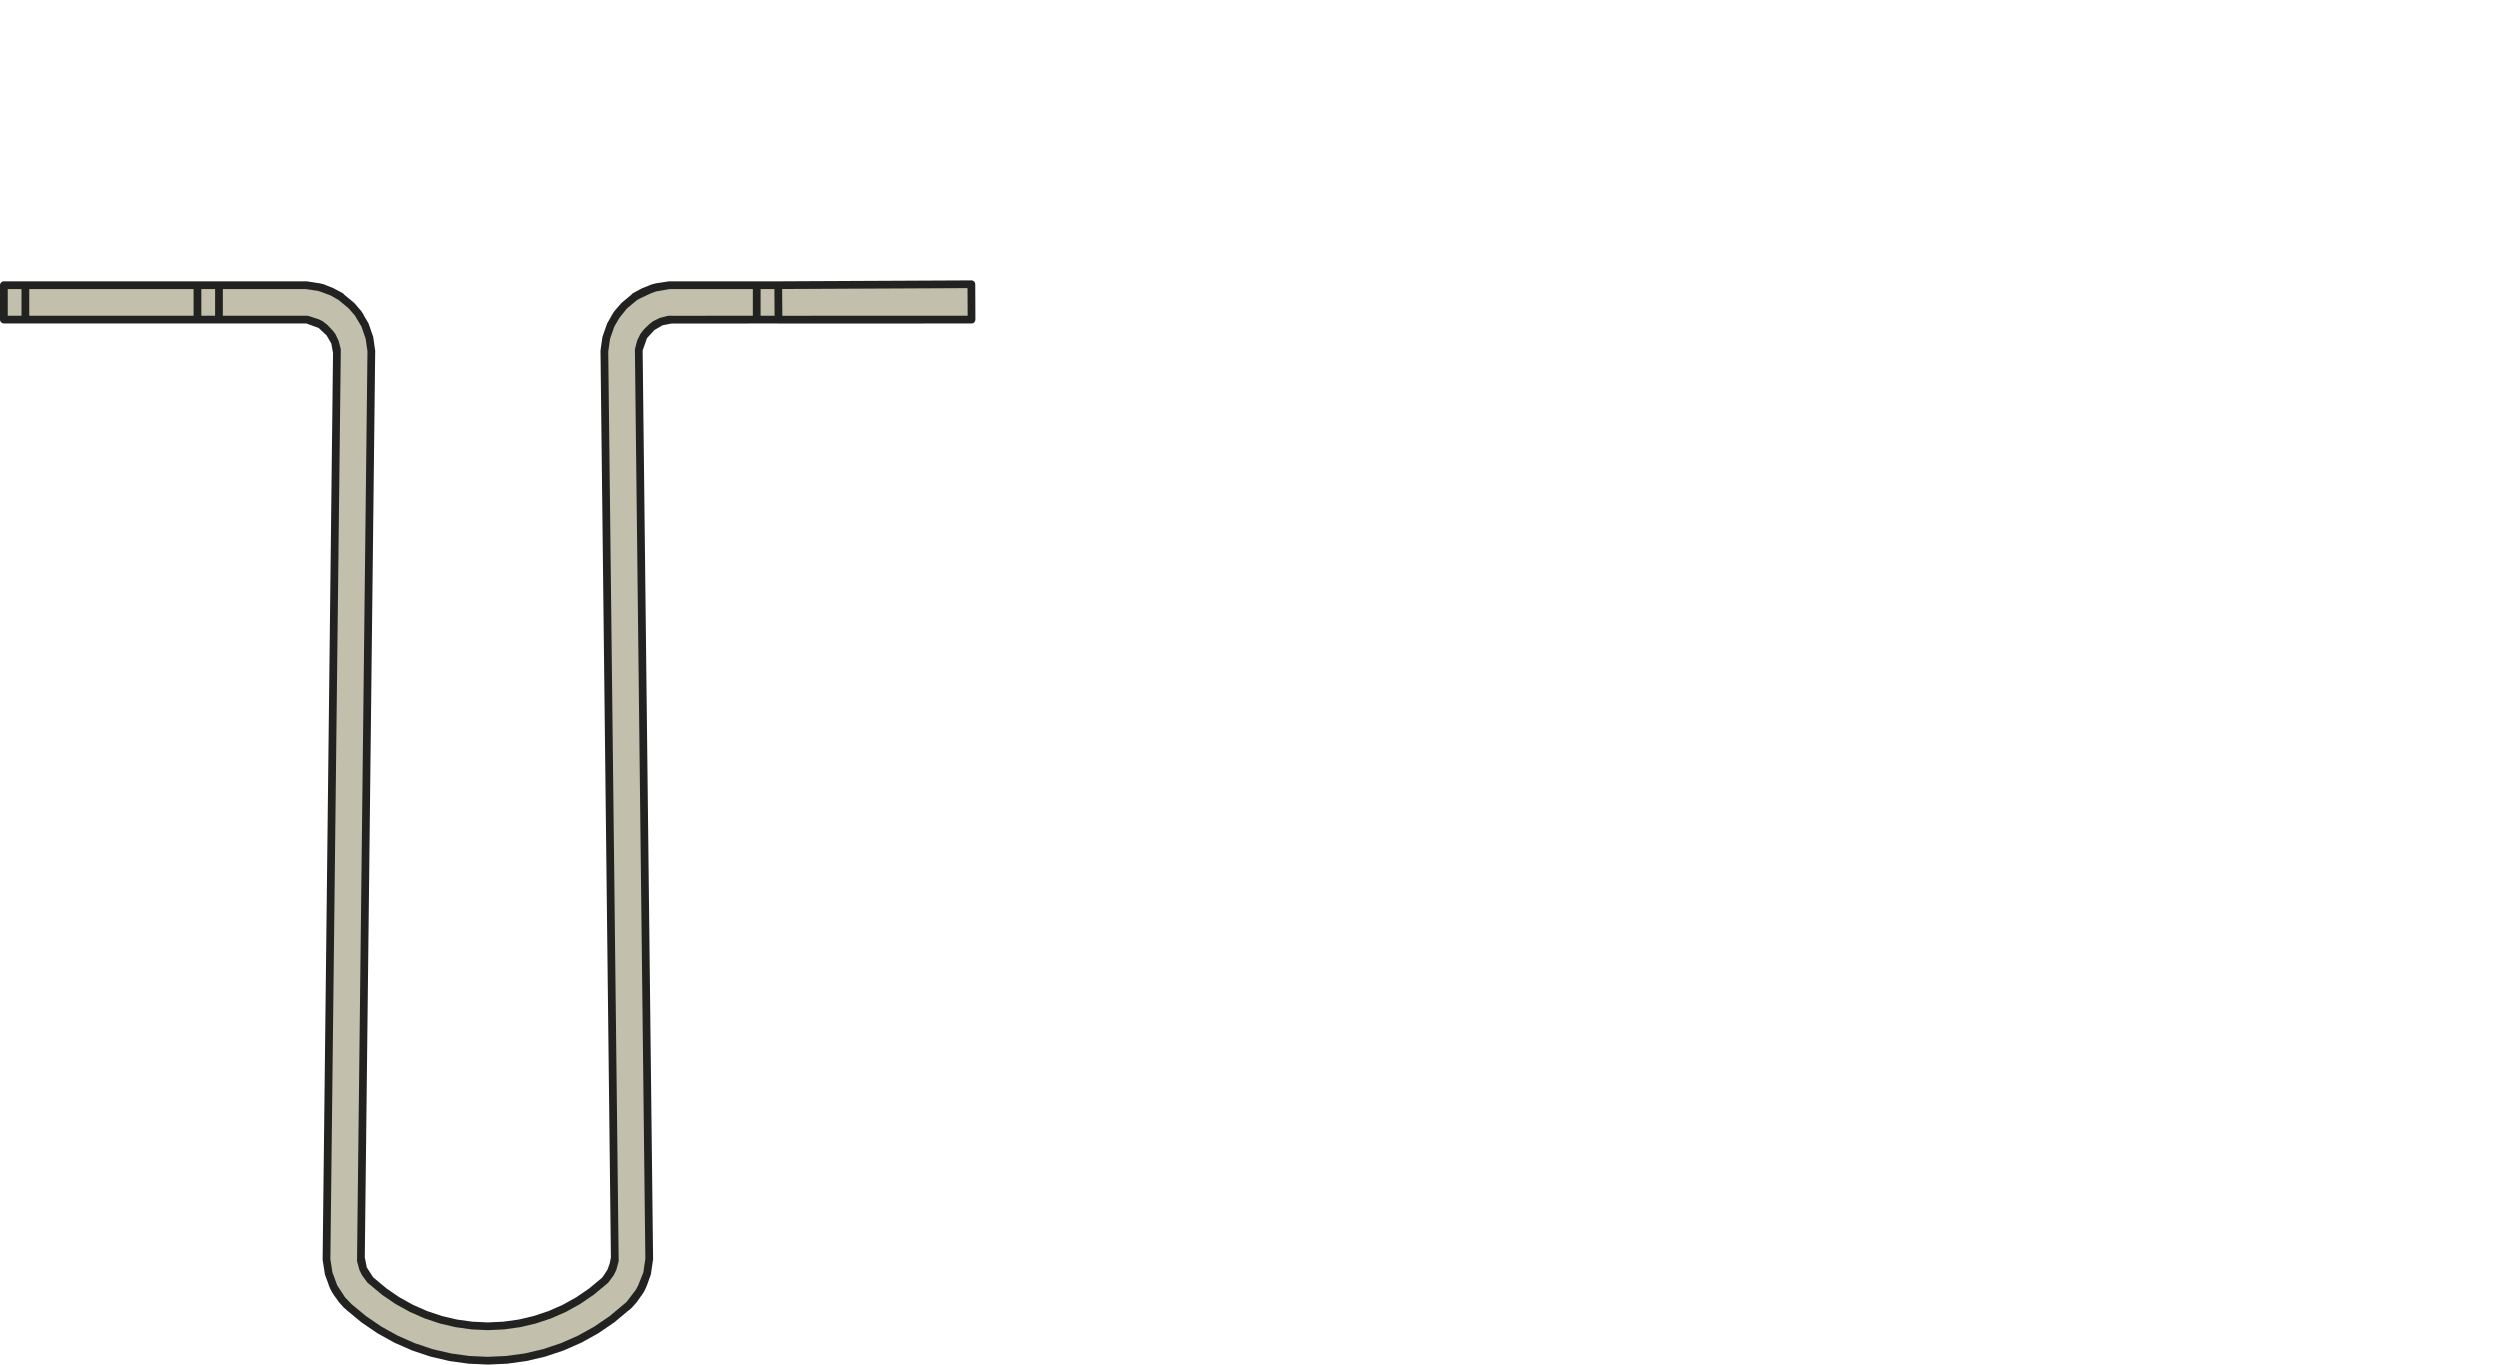 <?xml version="1.0" encoding="utf-8"?>
<!-- Generator: Adobe Illustrator 22.1.0, SVG Export Plug-In . SVG Version: 6.00 Build 0)  -->
<svg version="1.1" id="Ebene_1" xmlns="http://www.w3.org/2000/svg" xmlns:xlink="http://www.w3.org/1999/xlink" x="0px" y="0px"
	 viewBox="0 0 1440 786" style="enable-background:new 0 0 1440 786;" xml:space="preserve">
<style type="text/css">
	.st0{fill:#C2BFAD;}
	.st1{fill:#222221;}
	.st2{fill:none;}
</style>
<polygon class="st0" points="3.047,164.81 2.501,183.933 178.429,184.752 185.532,187.211 
	191.816,194.587 194.274,204.421 187.991,725.924 189.63,734.393 195.094,747.779 
	206.294,757.067 227.056,771.547 248.091,780.015 273.223,783.565 293.985,783.565 
	313.928,779.742 333.051,771.818 352.173,759.799 365.012,747.779 372.935,734.393 
	374.028,720.188 368.564,198.411 371.569,190.762 380.857,185.572 391.238,183.933 
	559.518,183.933 559.518,163.717 386.321,164.264 374.028,166.722 364.193,171.366 
	354.359,182.567 349.442,191.855 348.349,204.421 354.359,722.646 352.446,730.296 
	347.529,737.945 339.88,744.5 319.938,756.521 289.614,764.169 271.857,763.624 
	250.276,759.253 230.334,750.51 212.304,736.852 206.567,722.646 213.943,201.143 
	211.211,189.396 202.743,175.191 189.63,167.269 172.966,163.99 146.467,164.537 "/>
<g>
	<path class="st1" d="M281.002,785.991c-0.001,0-0.002,0-0.003,0c-0,0-0,0-0,0
		h-0c-0.039,0.006-0.087-0.002-0.131-0.004l-10.879-0.502
		c-0.047-0.001-0.093-0.004-0.141-0.009c-0.04-0.004-0.079-0.009-0.118-0.015
		l-10.813-1.499c-0.068-0.01-0.136-0.022-0.203-0.038l-10.633-2.493
		c-0.057-0.013-0.114-0.027-0.171-0.045c-0.001,0-0.003-0.001-0.005-0.001
		c-0.025-0.008-0.05-0.017-0.075-0.024l-10.341-3.459
		c-0.035-0.012-0.069-0.023-0.104-0.036c-0.047-0.018-0.093-0.037-0.138-0.058
		l-9.972-4.382c-0.039-0.017-0.078-0.034-0.116-0.053
		c-0.041-0.021-0.081-0.042-0.12-0.064l-9.517-5.28
		c-0.058-0.031-0.115-0.065-0.17-0.102h-0
		c-0.003-0.002-0.006-0.005-0.009-0.007c-0,0-0.001-0.001-0.002-0.001
		c-0.003-0.002-0.006-0.003-0.01-0.008c-0.003-0.002-0.007-0.004-0.01-0.006
		l-9.022-6.155c-0.046-0.03-0.092-0.062-0.136-0.097
		c-0.025-0.02-0.049-0.039-0.073-0.059l-8.421-6.96l-1.49-1.332
		c-0.11-0.084-0.213-0.18-0.308-0.286l-2.533-2.846
		c-0.034-0.037-0.066-0.076-0.098-0.115c-0.036-0.046-0.071-0.093-0.103-0.14
		l-0.183-0.262l-2.443-3.392c-0.042-0.059-0.082-0.12-0.119-0.183l-0.309-0.531
		l-0.725-1.036c-0.039-0.054-0.076-0.109-0.11-0.168
		c-0.032-0.054-0.062-0.108-0.089-0.164l-0.921-1.81
		c-0.003-0.006-0.006-0.011-0.009-0.017c-0.033-0.063-0.062-0.128-0.088-0.193
		l-0.801-1.887c-0.1-0.234-0.156-0.476-0.172-0.715l-1.982-5.301
		c-0.104-0.276-0.148-0.561-0.141-0.839l-1.19-7.605
		c-0.018-0.116-0.027-0.232-0.027-0.347c0-0.051,0.002-0.103,0.005-0.152V725.156
		c0-0.052,0.002-0.104,0.005-0.154l5.985-521.731l-0.984-5.389l-2.695-4.666
		l-4.625-4.324l-6.996-2.563L2.228,186.319c-1.231,0-2.229-0.998-2.229-2.229
		v-19.827c0-1.231,0.998-2.229,2.229-2.229h123.897
		c0.002-0.001,0.002-0,0.004,0c0.053,0,0.105,0.002,0.157,0.005l50.275,0.008
		c0.114,0,0.227,0.009,0.339,0.026l7.219,1.111
		c0.176,0.014,0.353,0.05,0.527,0.108l1.715,0.443
		c0.052,0.013,0.104,0.027,0.155,0.043c0.065,0.021,0.128,0.044,0.19,0.07
		l5.36,2.159c0.145,0.053,0.28,0.119,0.406,0.197l4.818,2.598
		c0.391,0.19,0.725,0.494,0.951,0.882l5.445,4.518
		c0.12,0.083,0.234,0.18,0.339,0.29l0.418,0.434
		c0.03,0.032,0.06,0.064,0.088,0.098l3.403,3.983
		c0.045,0.052,0.089,0.106,0.13,0.163c0.027,0.038,0.054,0.076,0.079,0.115
		l1.059,1.609c0.143,0.217,0.243,0.449,0.302,0.687l2.654,4.482
		c0.046,0.075,0.088,0.153,0.125,0.234c0.039,0.083,0.072,0.168,0.1,0.254
		l2.449,7.14c0.041,0.087,0.077,0.177,0.106,0.271
		c0.066,0.206,0.101,0.414,0.107,0.62l1.042,7.207
		c0.018,0.106,0.027,0.215,0.029,0.326c0,0.01,0,0.021,0,0.032v0.299
		c0,0.051-0.001,0.101-0.005,0.151l-5.99,521.656l1.127,5.737l3.701,5.751
		l7.838,6.526l7.36,5.021l7.803,4.323l8.165,3.597l8.454,2.821l8.691,2.036
		l8.833,1.226l8.91,0.417l0.074-0.004l8.831-0.413l8.841-1.226l8.679-2.036
		l8.463-2.821l8.168-3.597l7.793-4.323l7.366-5.029l7.471-6.201l1.066-1.391
		l2.192-3.414l1.248-3.493l0.683-3.493l-5.988-521.773l-0.008-0.281
		c-0.004-0.129,0.003-0.259,0.022-0.387l1.049-7.438
		c0.015-0.133,0.042-0.266,0.083-0.398c0-0,0-0,0-0
		c0-0.001,0-0.002,0.001-0.003c0.01-0.034,0.021-0.066,0.033-0.1
		l2.54-7.296c0.051-0.17,0.124-0.337,0.218-0.497l0.658-1.111l2.22-3.939
		c0.014-0.025,0.028-0.05,0.043-0.075c0.021-0.034,0.042-0.068,0.064-0.101
		l1.014-1.529c0.036-0.06,0.075-0.118,0.116-0.175
		c0.044-0.06,0.091-0.118,0.14-0.172l3.814-4.408
		c0.109-0.126,0.229-0.237,0.358-0.333l5.508-4.57
		c0.083-0.143,0.183-0.276,0.298-0.398v-0
		c0-0,0.001-0,0.001-0.001c0.163-0.173,0.356-0.322,0.576-0.439
		l3.008-1.627c0.133-0.097,0.279-0.181,0.437-0.25l0.119-0.051l1.402-0.759
		c0.056-0.031,0.114-0.061,0.173-0.087c0.039-0.018,0.079-0.034,0.119-0.05
		l5.43-2.18c0.147-0.06,0.298-0.103,0.449-0.129l1.699-0.443
		c0.013-0.003,0.025-0.007,0.038-0.01c0.086-0.022,0.172-0.039,0.259-0.05
		l7.255-1.112c0.153-0.033,0.312-0.051,0.475-0.051h50.211
		c0.052-0.003,0.104-0.005,0.157-0.005h12.395c0.001,0,0.003,0,0.004,0
		l111.239-0.546c0.597-0.041,1.159,0.229,1.58,0.646
		c0.42,0.416,0.658,0.982,0.66,1.574l0.091,20.373
		c0.002,0.593-0.231,1.162-0.649,1.582c-0.418,0.42-0.986,0.657-1.579,0.657
		l-111.203,0.026c-0.116,0-0.23-0.009-0.341-0.026l-61.251,0.025l-5.245,1.021
		l-4.658,2.766l-4.252,4.655l-2.486,7.07l0.005,1.022l6.002,522.224
		c0,0.016,0,0.031,0,0.048l0,0c0,0.002,0,0.004,0,0.007l0,0
		c0,0.002,0,0.004,0,0.007v0.001c0,0.002,0,0.004,0,0.006v0.001
		c0,0.002-0,0.004-0,0.006c0,0.001,0,0.001,0,0.002c0,0.002,0,0.003,0,0.005
		s0,0.003,0,0.007c0,0.001,0,0.002,0,0.004s0,0.005,0,0.007c0,0.001,0,0.002,0,0.002
		v0.277c0,0.268-0.047,0.524-0.133,0.762l-1.096,7.515
		c-0.02,0.153-0.055,0.307-0.107,0.457c-0,0.001-0,0.002-0.001,0.002
		c-0,0.002-0.001,0.003-0.001,0.005c0,0.001-0,0.001-0.001,0.002
		c-0.001,0.004-0.001,0.005-0.002,0.007c0,0.001,0,0.001,0,0.001l-2.104,5.889
		c-0.021,0.061-0.044,0.121-0.07,0.181l-0.794,1.871
		c-0.025,0.062-0.054,0.125-0.086,0.187c-0.022,0.042-0.045,0.084-0.07,0.125
		l-0.055,0.095l-0.807,1.593c-0.012,0.024-0.024,0.05-0.038,0.074
		c-0.051,0.096-0.108,0.186-0.17,0.271l-0.662,0.945l-0.354,0.608
		c-0.125,0.219-0.283,0.409-0.463,0.567l0,0c-0.002,0.002-0.005,0.004-0.008,0.007
		c0,0.001-0,0.001-0.001,0.001c-0.003,0.003-0.005,0.005-0.008,0.008
		l-2.301,3.285c-0.049,0.071-0.103,0.139-0.16,0.203l-2.398,2.695
		c-0.095,0.133-0.207,0.257-0.334,0.369l-1.553,1.375
		c-0.156,0.14-0.327,0.253-0.506,0.341l-7.986,6.682
		c-0.056,0.046-0.114,0.091-0.174,0.132l-9.026,6.157
		c-0.037,0.025-0.074,0.05-0.112,0.073c-0.036,0.021-0.072,0.043-0.108,0.062
		l-9.521,5.283c-0.039,0.022-0.079,0.044-0.12,0.064
		c-0.039,0.019-0.077,0.036-0.116,0.053l-9.978,4.383
		c-0.042,0.019-0.085,0.037-0.129,0.054c-0.037,0.014-0.075,0.027-0.112,0.039
		l-10.356,3.466c-0.065,0.021-0.131,0.04-0.198,0.056l-10.644,2.495
		c-0.04,0.01-0.08,0.019-0.121,0.026c-0.045,0.009-0.091,0.016-0.136,0.021
		l-10.782,1.495c-0.034,0.006-0.067,0.01-0.102,0.013
		c-0.053,0.006-0.105,0.01-0.157,0.012l-10.887,0.501
		C281.088,785.989,281.045,785.991,281.002,785.991z M270.264,781.035l10.735,0.495
		l10.742-0.494l10.63-1.475l10.469-2.454l10.188-3.409l9.843-4.322l9.39-5.211
		l8.873-6.053l9.699-8.114l5.416-7.075l1.275-2.419l3.031-7.577
		c0.004-0.016,0.008-0.032,0.013-0.048l1.154-7.865L365.723,203.188
		c-0.001-0.021-0.002-0.043-0.002-0.065c-0-0.009-0-0.018-0-0.027
		l-0.017-1.537c-0.005-0.149,0.005-0.299,0.031-0.45
		c0.013-0.074,0.029-0.147,0.049-0.219l1.097-4.34
		c0.036-0.144,0.087-0.283,0.151-0.417l1.646-3.442
		c0.021-0.046,0.043-0.092,0.068-0.137c0.065-0.12,0.14-0.232,0.223-0.336
		l1.746-2.284c0.037-0.05,0.077-0.099,0.118-0.146
		c0.05-0.058,0.103-0.112,0.158-0.163l2.929-2.829
		c0.018-0.017,0.036-0.034,0.054-0.051c0.052-0.048,0.106-0.094,0.162-0.136
		l1.728-1.372c0.079-0.065,0.162-0.125,0.25-0.18
		c0.076-0.047,0.154-0.09,0.234-0.127l3.386-1.663
		c0.05-0.026,0.101-0.05,0.153-0.072c0.114-0.048,0.23-0.086,0.347-0.115
		l4.236-1.123c0.227-0.059,0.453-0.079,0.676-0.072l1.487-0.023
		c0.139-0.005,0.274,0.004,0.407,0.024l46.6-0.024v-15.364l-47.752,0.007
		l-1.405,0.208l-6.693,1.172l-2.773,1.014l-6.57,3.076l-1.557,0.901l-5.705,4.734
		l-4.261,5.251l-3.087,5.253l-2.459,7.057l-1.029,7.408l5.986,521.633
		c0.008,0.072,0.012,0.145,0.013,0.219l0.018,1.716
		c0.002,0.207-0.025,0.414-0.08,0.614l-1.246,4.557
		c-0.051,0.229-0.138,0.447-0.257,0.649l-1.209,2.379
		c-0.032,0.065-0.066,0.129-0.105,0.191c-0.04,0.065-0.082,0.127-0.127,0.187
		l-2.759,3.786c-0.062,0.09-0.131,0.176-0.208,0.258
		c-0.075,0.08-0.156,0.154-0.24,0.222l-0.31,0.268
		c-0.051,0.048-0.104,0.092-0.158,0.134l-7.665,6.356
		c-0.023,0.02-0.047,0.039-0.071,0.058c-0,0.003-0.002,0.003-0.003,0.003
		c-0.003,0.003-0.006,0.005-0.009,0.007c-0,0.001-0,0.001-0.001,0.001
		c-0.003,0.002-0.006,0.005-0.009,0.007c-0,0-0.001,0.001-0.001,0.001
		c-0.003,0.002-0.006,0.004-0.009,0.007c-0,0-0.001,0-0.001,0.001
		c-0.003,0.002-0.006,0.004-0.008,0.006c-0.001,0.001-0.001,0.001-0.002,0.001
		c-0.003,0.003-0.005,0.005-0.008,0.007c-0,0-0.001,0.001-0.001,0.001
		c-0.003,0.002-0.006,0.004-0.009,0.006c-0,0.001-0.001,0.001-0.001,0.001
		c-0.003,0.003-0.006,0.005-0.009,0.007c-0,0-0.001,0.001-0.001,0.001
		c-0.003,0.002-0.005,0.004-0.008,0.006c-0,0.001-0.001,0.001-0.002,0.001
		c-0.003,0.002-0.005,0.004-0.008,0.007c-0,0-0.001,0-0.002,0.001
		c-0.002,0.002-0.005,0.004-0.008,0.006c-0,0-0.001,0.001-0.002,0.001
		c-0.002,0.002-0.005,0.004-0.008,0.006c-0,0-0.001,0.001-0.002,0.001
		c-0.002,0.002-0.005,0.004-0.008,0.006c-0,0-0.001,0.001-0.002,0.001
		c-0.002,0.002-0.005,0.004-0.008,0.006c-0.001,0-0.001,0.001-0.002,0.001
		c-0.001,0.002-0.003,0.003-0.004,0.004l-7.485,5.103
		c-0.043,0.03-0.087,0.059-0.133,0.086c-0.029,0.018-0.058,0.034-0.087,0.05
		l-7.937,4.407c-0.039,0.021-0.078,0.043-0.119,0.062
		c-0.038,0.02-0.077,0.037-0.115,0.054l-8.299,3.649
		c-0.036,0.016-0.072,0.031-0.109,0.046c-0.021,0.008-0.043,0.017-0.064,0.024
		h-0c-0.002,0-0.003,0-0.007,0.002c-0.002,0.001-0.003,0.003-0.007,0.003
		c-0.002,0-0.004,0.003-0.007,0.002c-0.003,0.001-0.005,0.001-0.007,0.003
		c-0.002,0-0.004,0.002-0.007,0.002c-0.003-0.002-0.005,0.001-0.007,0.003l0,0
		c-0.009,0.003-0.018,0.006-0.027,0.009h-0.001l-8.604,2.876
		c-0.029,0.01-0.058,0.02-0.087,0.028c-0.054,0.017-0.109,0.03-0.164,0.043
		l-8.828,2.069c-0.042,0.01-0.085,0.02-0.129,0.027s-0.087,0.015-0.131,0.021
		l-8.975,1.247c-0.04,0.006-0.08,0.011-0.121,0.015
		c-0.047,0.005-0.093,0.008-0.14,0.009l-9.055,0.416
		c-0.045,0.002-0.09,0.002-0.135,0.004c-0.002,0-0.003,0-0.003,0
		c-0.043,0-0.085-0.002-0.127-0.004l-9.053-0.416
		c-0.042-0.001-0.085-0.004-0.127-0.008c-0.045-0.004-0.091-0.01-0.136-0.017
		l-8.988-1.246c-0.034-0.005-0.067-0.01-0.102-0.016
		c-0.053-0.01-0.106-0.021-0.158-0.033l-8.817-2.068
		c-0.052-0.012-0.104-0.025-0.155-0.04c-0.033-0.01-0.065-0.021-0.097-0.031
		l-8.612-2.877c-0.035-0.012-0.07-0.023-0.105-0.037
		c-0.048-0.018-0.096-0.038-0.142-0.059l-8.321-3.657
		c-0.129-0.057-0.25-0.125-0.363-0.201l-7.708-4.271
		c-0.093-0.046-0.184-0.099-0.272-0.158l-7.533-5.139
		c-0.093-0.063-0.179-0.133-0.259-0.206l-7.424-6.182
		c-0.099-0.062-0.193-0.134-0.284-0.214l-0.4-0.354
		c-0.06-0.051-0.117-0.105-0.172-0.163c-0.079-0.083-0.15-0.171-0.214-0.263
		l-2.763-3.784c-0.042-0.056-0.082-0.113-0.119-0.174
		c-0.04-0.063-0.075-0.128-0.107-0.194l-1.263-2.468
		c-0.022-0.041-0.043-0.083-0.063-0.127c-0.059-0.128-0.105-0.26-0.138-0.394
		l-1.241-4.56c-0.034-0.114-0.059-0.232-0.074-0.354
		c-0.015-0.119-0.021-0.238-0.017-0.355l0.016-1.621c0-0.005,0-0.011,0-0.016
		c0-0.025,0-0.052,0.001-0.077l5.995-522.091l-1.029-7.122l-2.382-6.945
		c-0.018-0.036-0.036-0.073-0.052-0.11l-3.746-6.326l-3.562-4.118l-5.778-4.794
		l-4.756-2.746l-6.962-2.548l-7.331-1.079l-47.701-0.007v15.364l48.521,0.008
		c0.002-0,0.005-0.001,0.009,0c0.014-0.004,0.026-0,0.04-0
		c0.234,0,0.472,0.037,0.705,0.115l5.822,1.884
		c0.104,0.034,0.206,0.075,0.304,0.124l1.897,0.94
		c0.044,0.021,0.088,0.043,0.131,0.067c0.122,0.067,0.234,0.145,0.339,0.23
		l2.29,1.795c0.125,0.098,0.237,0.207,0.336,0.324l2.745,2.896
		c0.013,0.013,0.026,0.027,0.039,0.041c0.053,0.058,0.103,0.117,0.149,0.179
		l1.35,1.748c0.058,0.072,0.112,0.147,0.161,0.228
		c0.051,0.083,0.097,0.169,0.136,0.256l1.621,3.404
		c0.025,0.049,0.047,0.099,0.069,0.151c0.047,0.114,0.084,0.231,0.111,0.349
		l1.1,4.33c0.048,0.189,0.071,0.383,0.069,0.578l-0.021,1.588
		c0,0.003,0,0.006,0,0.009l-5.992,522.233l1.185,7.567l2.738,7.42l4.519,6.937
		l3.902,4.044l8.232,6.801l8.828,6.021l9.518,5.279l9.762,4.289l10.192,3.409
		l10.465,2.454L270.264,781.035z M450.51,166.48l0.11,15.406l106.751-0.025
		l-0.071-15.905L450.51,166.48z M438.099,181.861h8.062l-0.11-15.369h-7.953V181.861z
		 M115.967,181.861h7.929v-15.369h-7.929V181.861z M16.845,181.861h94.664v-15.369
		H16.845V181.861z M4.457,181.857h7.93v-15.365H4.457V181.857z"/>
</g>
<rect class="st2" width="1440" height="786"/>
</svg>
